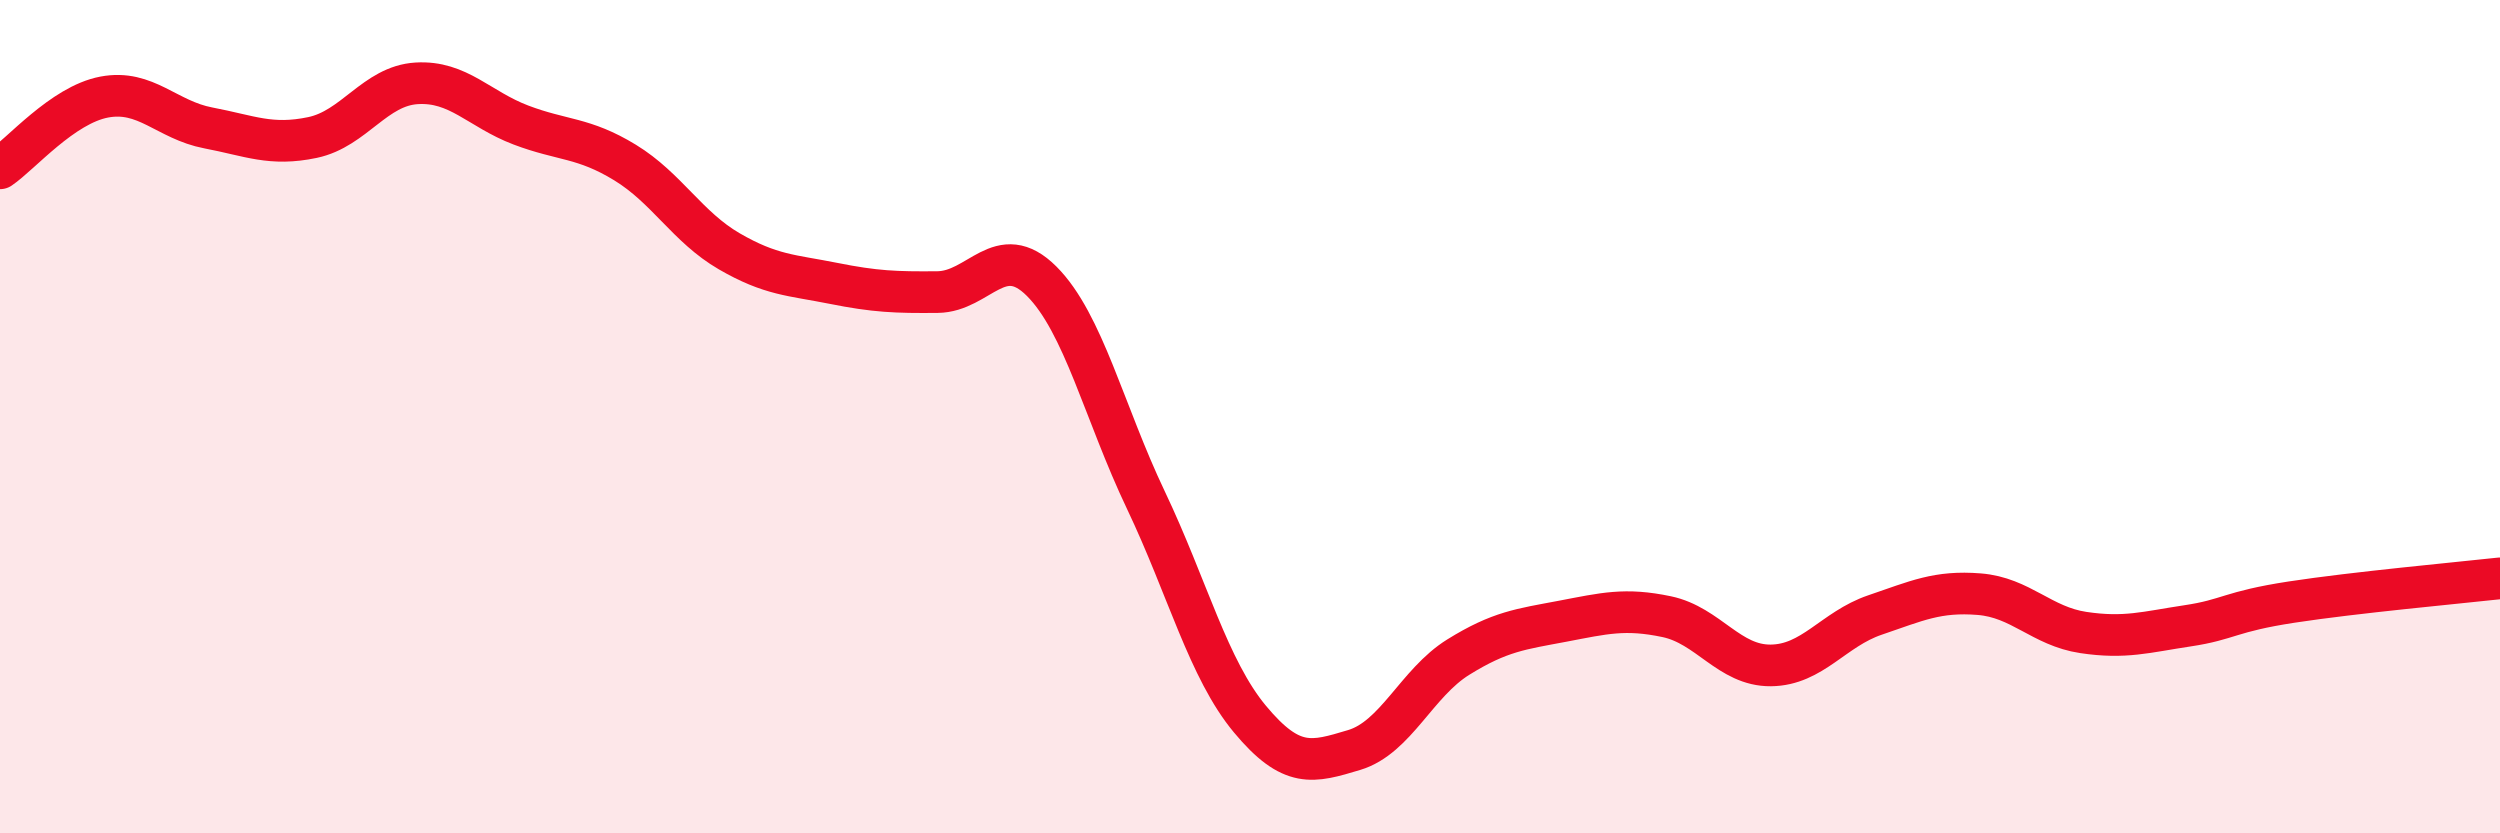 
    <svg width="60" height="20" viewBox="0 0 60 20" xmlns="http://www.w3.org/2000/svg">
      <path
        d="M 0,4.04 C 0.5,3.7 1.5,2.52 2.5,2.33 C 3.5,2.14 4,2.88 5,3.07 C 6,3.26 6.5,3.51 7.5,3.3 C 8.5,3.09 9,2.06 10,2 C 11,1.94 11.5,2.62 12.5,3 C 13.5,3.38 14,3.29 15,3.9 C 16,4.51 16.5,5.45 17.5,6.03 C 18.5,6.61 19,6.6 20,6.8 C 21,7 21.5,7.02 22.5,7.01 C 23.5,7 24,5.75 25,6.75 C 26,7.75 26.5,9.9 27.5,12 C 28.5,14.1 29,16.06 30,17.26 C 31,18.46 31.5,18.3 32.5,18 C 33.5,17.7 34,16.39 35,15.77 C 36,15.15 36.5,15.1 37.5,14.91 C 38.5,14.72 39,14.59 40,14.8 C 41,15.01 41.5,15.98 42.5,15.97 C 43.5,15.96 44,15.1 45,14.76 C 46,14.42 46.5,14.18 47.5,14.26 C 48.5,14.34 49,15.03 50,15.18 C 51,15.33 51.5,15.17 52.5,15.02 C 53.5,14.87 53.5,14.68 55,14.45 C 56.5,14.22 59,13.99 60,13.88L60 20L0 20Z"
        fill="#EB0A25"
        opacity="0.1"
        stroke-linecap="round"
        stroke-linejoin="round"
      />
      <path
        d="M 0,4.04 C 0.5,3.7 1.5,2.52 2.5,2.33 C 3.5,2.14 4,2.88 5,3.07 C 6,3.26 6.5,3.51 7.5,3.3 C 8.5,3.09 9,2.06 10,2 C 11,1.94 11.5,2.62 12.5,3 C 13.5,3.38 14,3.29 15,3.9 C 16,4.51 16.5,5.45 17.5,6.03 C 18.5,6.61 19,6.6 20,6.8 C 21,7 21.5,7.02 22.5,7.01 C 23.5,7 24,5.75 25,6.75 C 26,7.75 26.5,9.9 27.5,12 C 28.5,14.1 29,16.06 30,17.26 C 31,18.46 31.5,18.3 32.5,18 C 33.5,17.7 34,16.39 35,15.77 C 36,15.15 36.5,15.1 37.5,14.91 C 38.5,14.72 39,14.59 40,14.8 C 41,15.01 41.5,15.98 42.5,15.97 C 43.5,15.96 44,15.1 45,14.76 C 46,14.42 46.5,14.18 47.5,14.26 C 48.5,14.34 49,15.03 50,15.18 C 51,15.33 51.5,15.17 52.5,15.02 C 53.5,14.87 53.5,14.68 55,14.45 C 56.5,14.22 59,13.99 60,13.88"
        stroke="#EB0A25"
        stroke-width="1"
        fill="none"
        stroke-linecap="round"
        stroke-linejoin="round"
      />
    </svg>
  